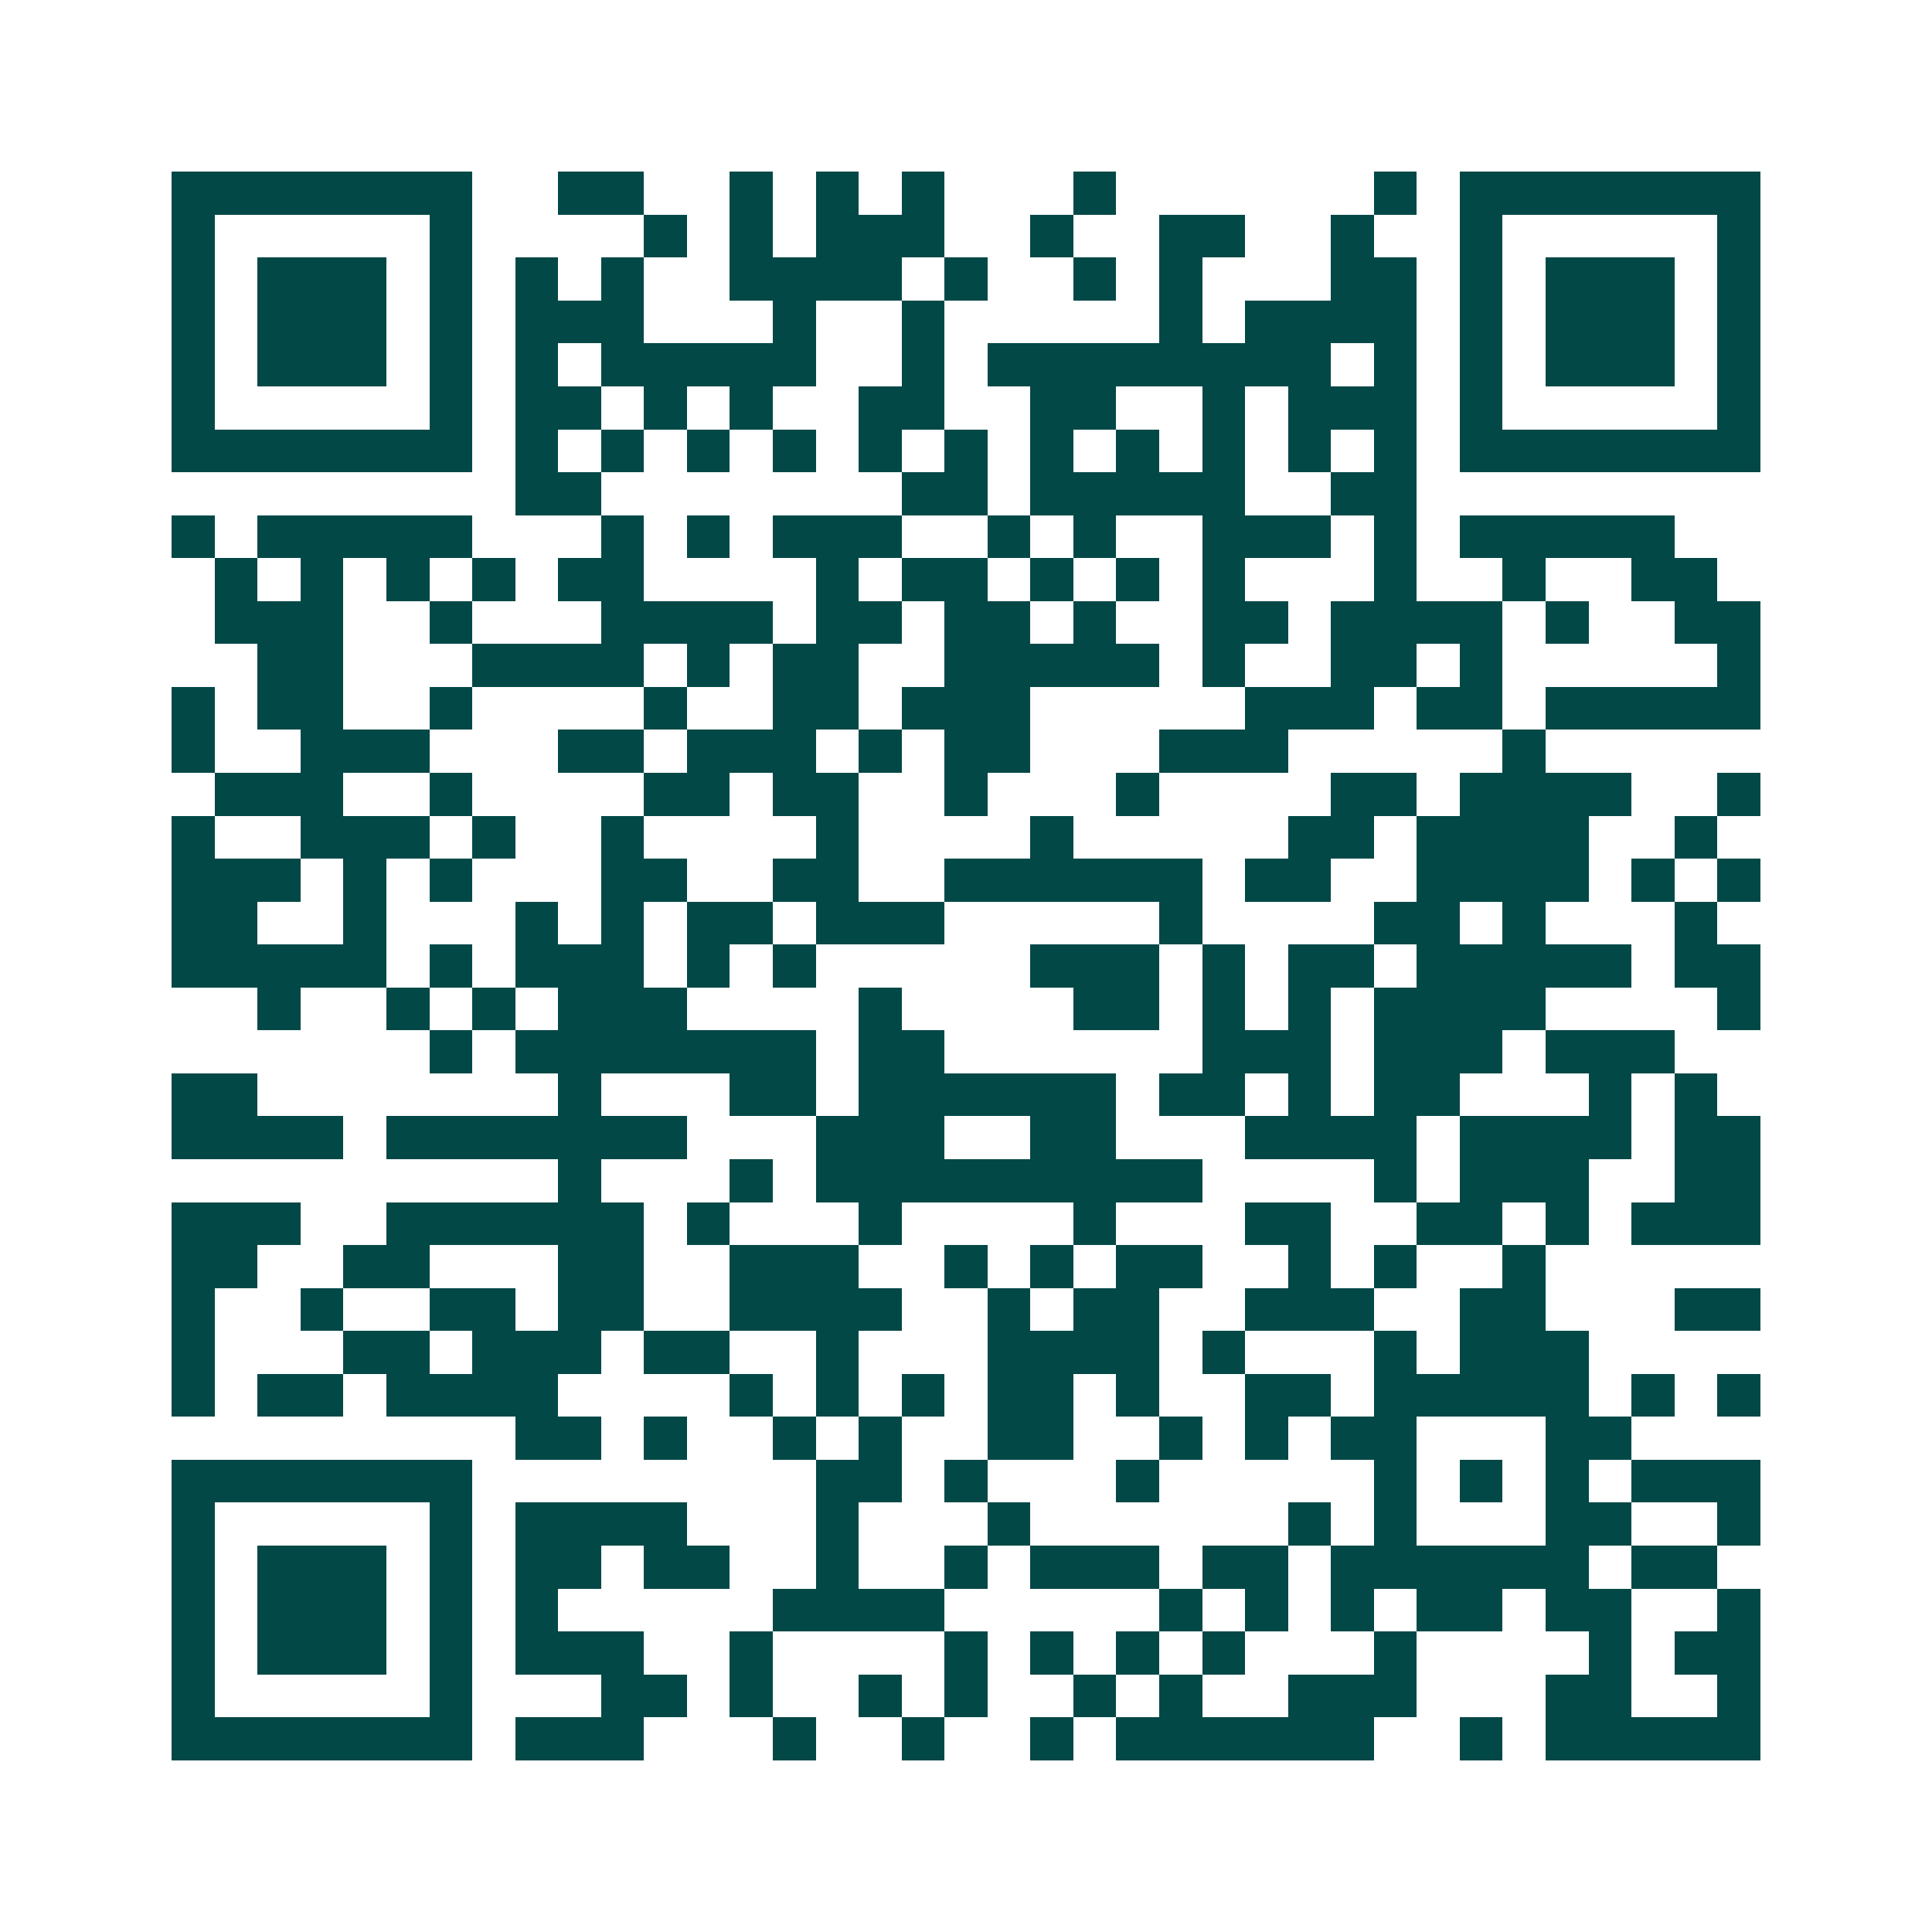 <svg xmlns="http://www.w3.org/2000/svg" width="200" height="200" viewBox="0 0 45 45" shape-rendering="crispEdges"><path fill="#ffffff" d="M0 0h45v45H0z"/><path stroke="#014847" d="M4 4.5h7m2 0h2m2 0h1m1 0h1m1 0h1m3 0h1m6 0h1m1 0h7M4 5.5h1m5 0h1m4 0h1m1 0h1m1 0h3m2 0h1m2 0h2m2 0h1m2 0h1m5 0h1M4 6.5h1m1 0h3m1 0h1m1 0h1m1 0h1m2 0h4m1 0h1m2 0h1m1 0h1m3 0h2m1 0h1m1 0h3m1 0h1M4 7.5h1m1 0h3m1 0h1m1 0h3m3 0h1m2 0h1m5 0h1m1 0h4m1 0h1m1 0h3m1 0h1M4 8.5h1m1 0h3m1 0h1m1 0h1m1 0h5m2 0h1m1 0h8m1 0h1m1 0h1m1 0h3m1 0h1M4 9.5h1m5 0h1m1 0h2m1 0h1m1 0h1m2 0h2m2 0h2m2 0h1m1 0h3m1 0h1m5 0h1M4 10.5h7m1 0h1m1 0h1m1 0h1m1 0h1m1 0h1m1 0h1m1 0h1m1 0h1m1 0h1m1 0h1m1 0h1m1 0h7M12 11.5h2m7 0h2m1 0h5m2 0h2M4 12.5h1m1 0h5m3 0h1m1 0h1m1 0h3m2 0h1m1 0h1m2 0h3m1 0h1m1 0h5M5 13.5h1m1 0h1m1 0h1m1 0h1m1 0h2m4 0h1m1 0h2m1 0h1m1 0h1m1 0h1m3 0h1m2 0h1m2 0h2M5 14.5h3m2 0h1m3 0h4m1 0h2m1 0h2m1 0h1m2 0h2m1 0h4m1 0h1m2 0h2M6 15.5h2m3 0h4m1 0h1m1 0h2m2 0h5m1 0h1m2 0h2m1 0h1m5 0h1M4 16.5h1m1 0h2m2 0h1m4 0h1m2 0h2m1 0h3m5 0h3m1 0h2m1 0h5M4 17.5h1m2 0h3m3 0h2m1 0h3m1 0h1m1 0h2m3 0h3m5 0h1M5 18.5h3m2 0h1m4 0h2m1 0h2m2 0h1m3 0h1m4 0h2m1 0h4m2 0h1M4 19.5h1m2 0h3m1 0h1m2 0h1m4 0h1m4 0h1m5 0h2m1 0h4m2 0h1M4 20.5h3m1 0h1m1 0h1m3 0h2m2 0h2m2 0h6m1 0h2m2 0h4m1 0h1m1 0h1M4 21.5h2m2 0h1m3 0h1m1 0h1m1 0h2m1 0h3m5 0h1m4 0h2m1 0h1m3 0h1M4 22.5h5m1 0h1m1 0h3m1 0h1m1 0h1m5 0h3m1 0h1m1 0h2m1 0h5m1 0h2M6 23.5h1m2 0h1m1 0h1m1 0h3m4 0h1m4 0h2m1 0h1m1 0h1m1 0h4m4 0h1M10 24.5h1m1 0h7m1 0h2m6 0h3m1 0h3m1 0h3M4 25.5h2m7 0h1m3 0h2m1 0h6m1 0h2m1 0h1m1 0h2m3 0h1m1 0h1M4 26.5h4m1 0h7m3 0h3m2 0h2m3 0h4m1 0h4m1 0h2M13 27.5h1m3 0h1m1 0h9m4 0h1m1 0h3m2 0h2M4 28.5h3m2 0h6m1 0h1m3 0h1m4 0h1m3 0h2m2 0h2m1 0h1m1 0h3M4 29.5h2m2 0h2m3 0h2m2 0h3m2 0h1m1 0h1m1 0h2m2 0h1m1 0h1m2 0h1M4 30.5h1m2 0h1m2 0h2m1 0h2m2 0h4m2 0h1m1 0h2m2 0h3m2 0h2m3 0h2M4 31.5h1m3 0h2m1 0h3m1 0h2m2 0h1m3 0h4m1 0h1m3 0h1m1 0h3M4 32.5h1m1 0h2m1 0h4m4 0h1m1 0h1m1 0h1m1 0h2m1 0h1m2 0h2m1 0h5m1 0h1m1 0h1M12 33.5h2m1 0h1m2 0h1m1 0h1m2 0h2m2 0h1m1 0h1m1 0h2m3 0h2M4 34.5h7m8 0h2m1 0h1m3 0h1m5 0h1m1 0h1m1 0h1m1 0h3M4 35.5h1m5 0h1m1 0h4m3 0h1m3 0h1m6 0h1m1 0h1m3 0h2m2 0h1M4 36.5h1m1 0h3m1 0h1m1 0h2m1 0h2m2 0h1m2 0h1m1 0h3m1 0h2m1 0h6m1 0h2M4 37.5h1m1 0h3m1 0h1m1 0h1m5 0h4m5 0h1m1 0h1m1 0h1m1 0h2m1 0h2m2 0h1M4 38.5h1m1 0h3m1 0h1m1 0h3m2 0h1m4 0h1m1 0h1m1 0h1m1 0h1m3 0h1m4 0h1m1 0h2M4 39.5h1m5 0h1m3 0h2m1 0h1m2 0h1m1 0h1m2 0h1m1 0h1m2 0h3m3 0h2m2 0h1M4 40.5h7m1 0h3m3 0h1m2 0h1m2 0h1m1 0h6m2 0h1m1 0h5"/></svg>
